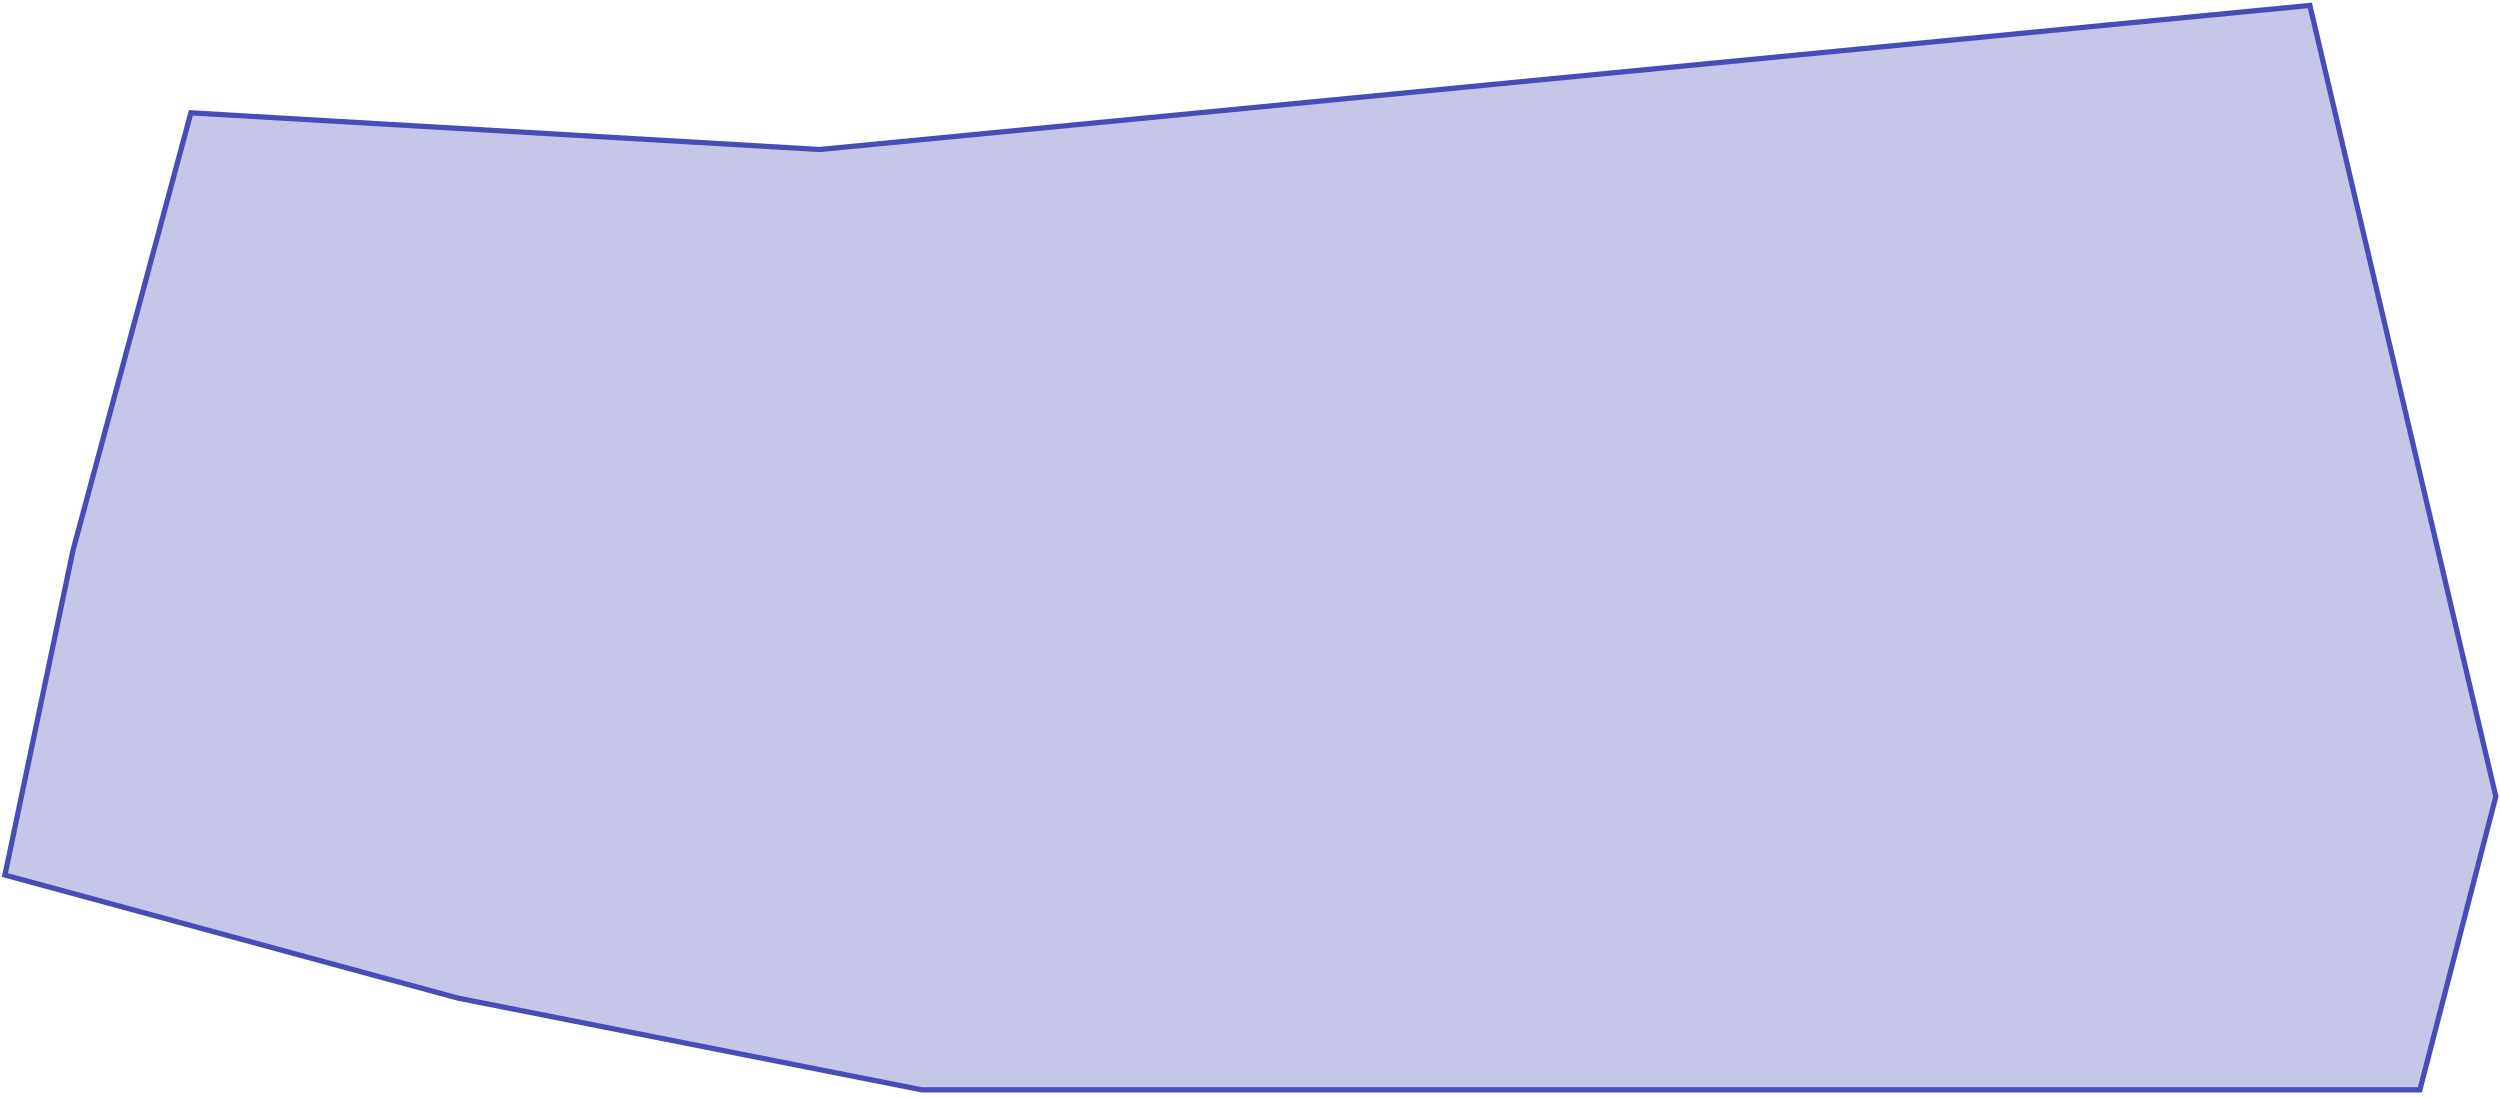 <svg width="230" height="101" viewBox="0 0 230 101" fill="none" xmlns="http://www.w3.org/2000/svg">
<path d="M17.562 10.38L6.718 50.622L0.453 80.503L42.141 91.829L84.793 100.263H121.662H222.63L229.618 73.274L212.509 0.5L75.395 13.754L17.562 10.38Z" fill="#484CB7" fill-opacity="0.32" stroke="#484CB7" stroke-width="0.482"/>
</svg>
